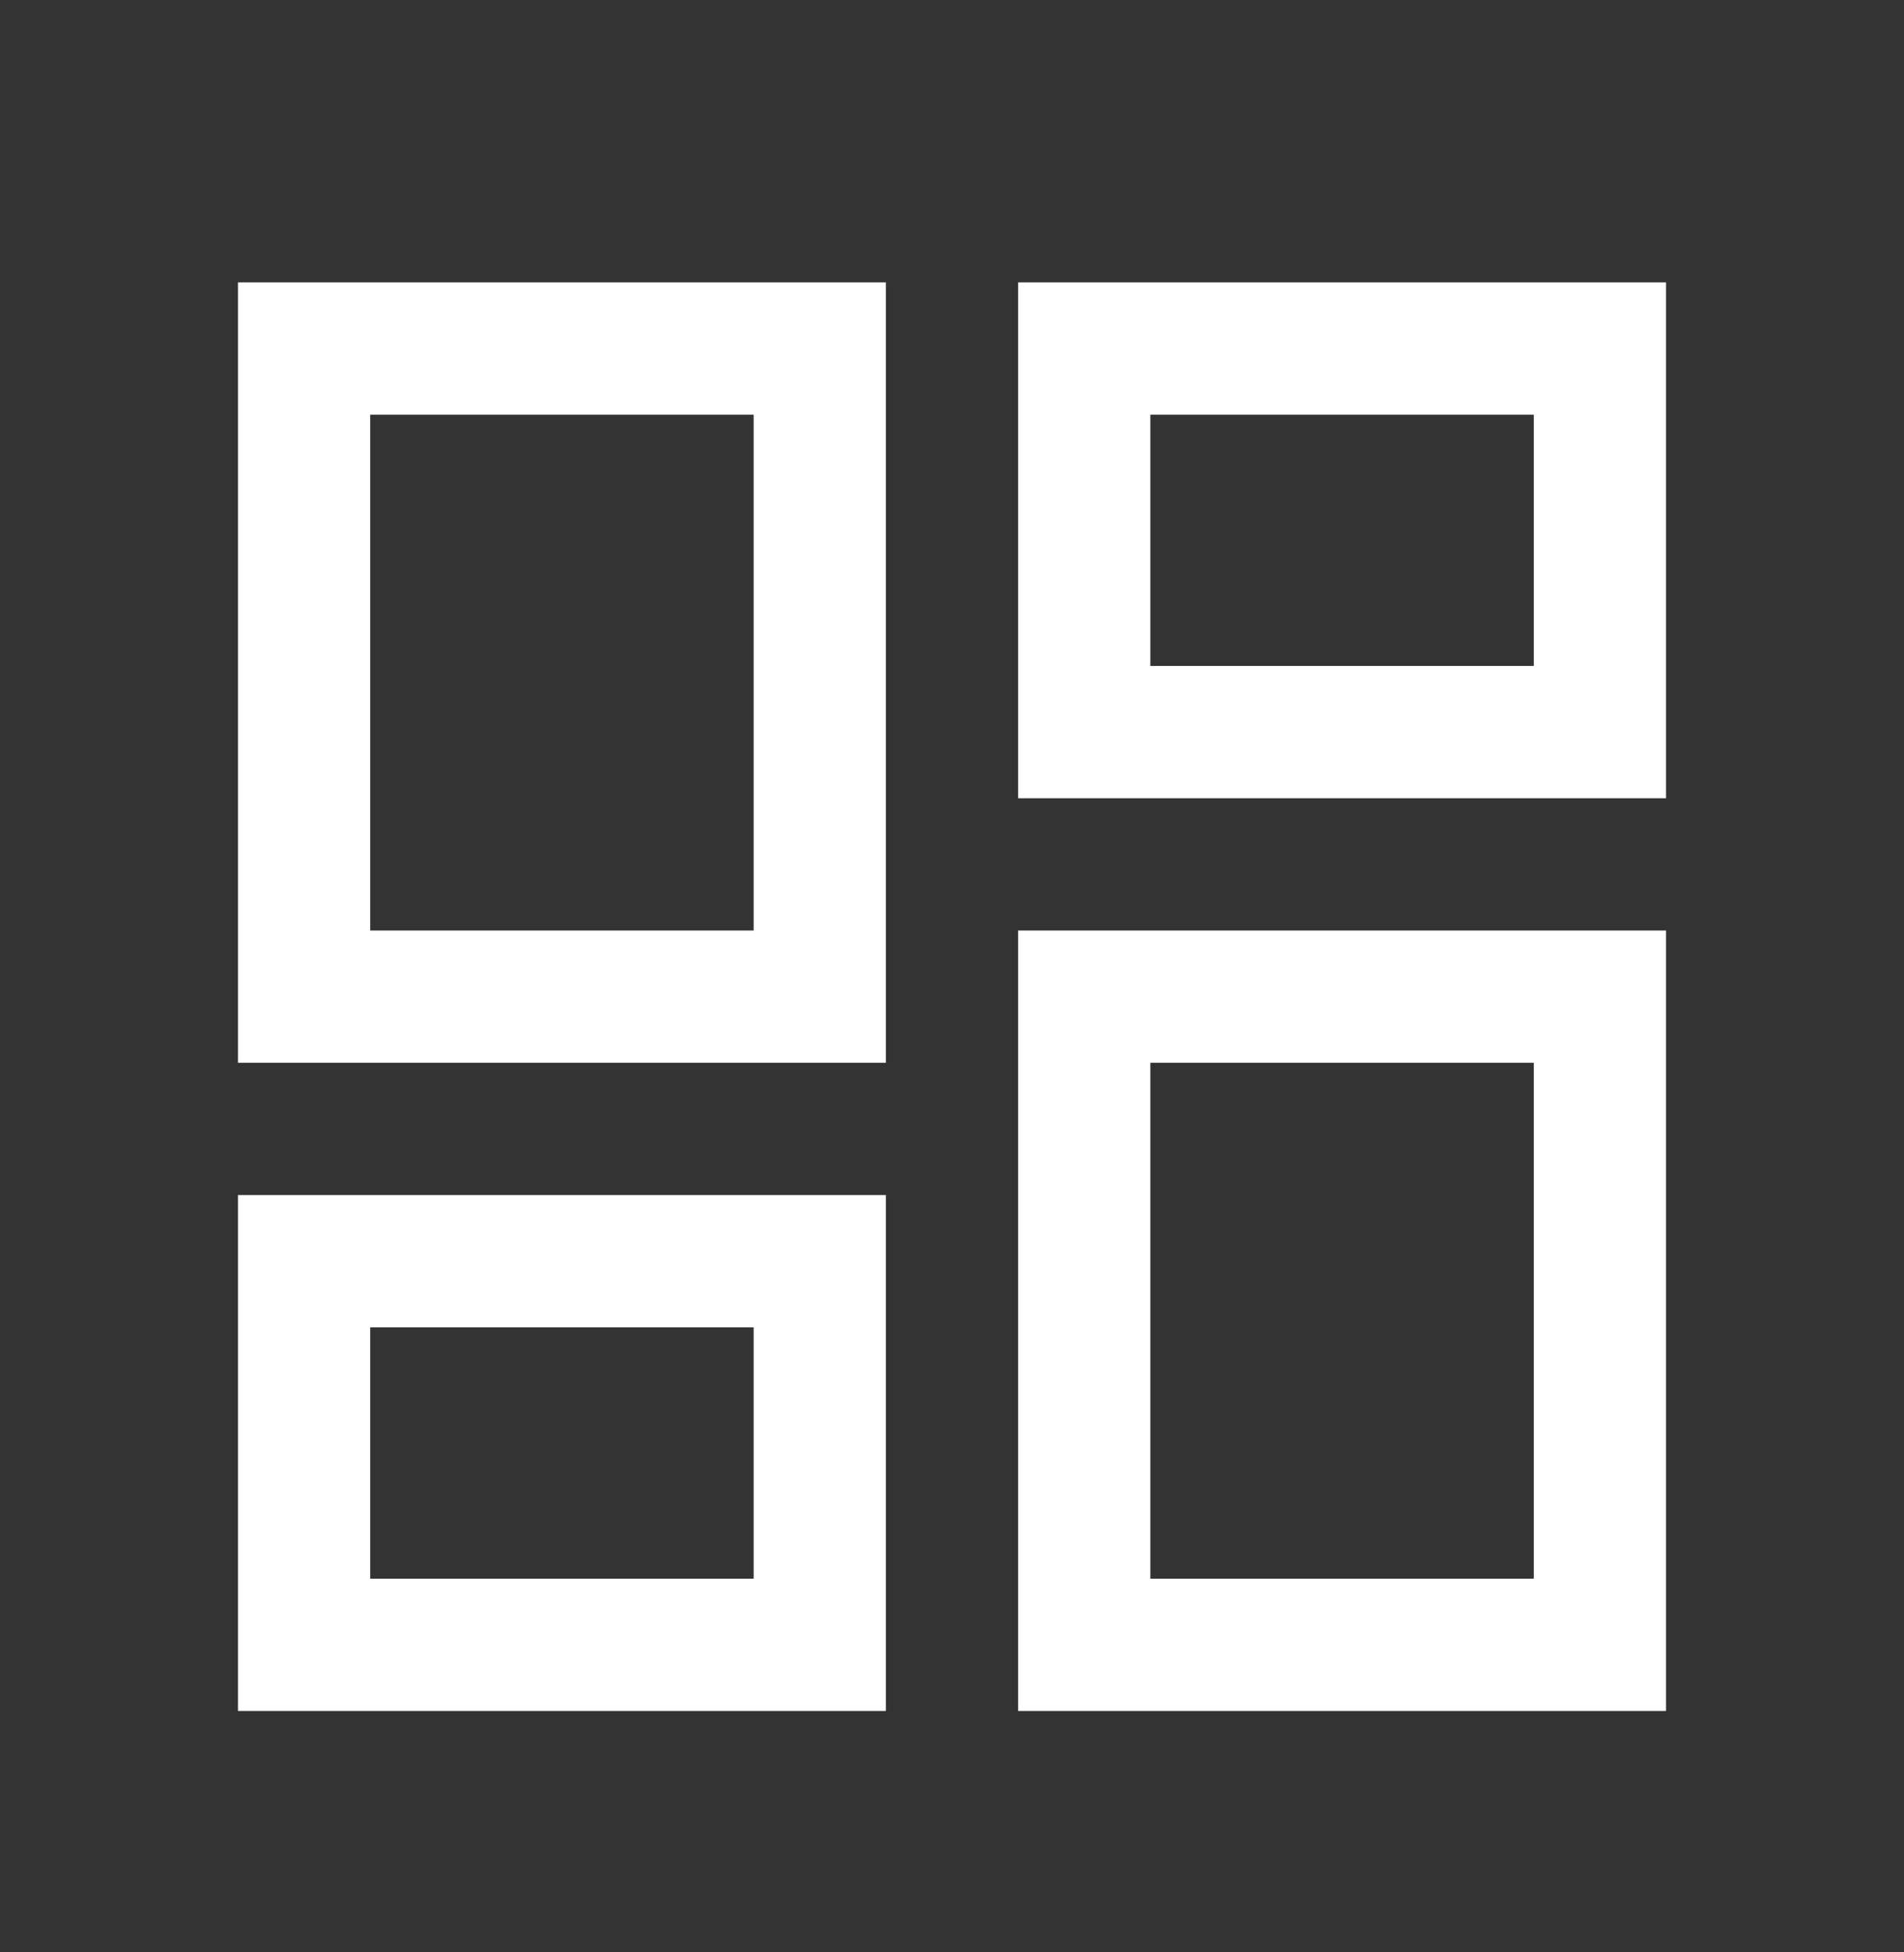 <svg width="40" height="41" viewBox="0 0 40 41" fill="none" xmlns="http://www.w3.org/2000/svg">
<rect x="0" y="0" width="40" height="41" fill="#333333" stroke="none"/>
<mask id="mask0_9145_2892" style="mask-type:alpha" maskUnits="userSpaceOnUse" x="0" y="0" width="40" height="41">
<rect y="0.93" width="40" height="40" fill="#D9D9D9"/>
</mask>
<g mask="url(#mask0_9145_2892)">
<path d="M21.389 16.763V5.93H35V16.763H21.389ZM5 22.318V5.93H18.611V22.318H5ZM21.389 35.93V19.541H35V35.93H21.389ZM5 35.93V25.096H18.611V35.93H5ZM7.778 19.541H15.833V8.708H7.778V19.541ZM24.167 33.152H32.222V22.318H24.167V33.152ZM24.167 13.985H32.222V8.708H24.167V13.985ZM7.778 33.152H15.833V27.874H7.778V33.152Z" fill="white"/>
</g>
</svg>
